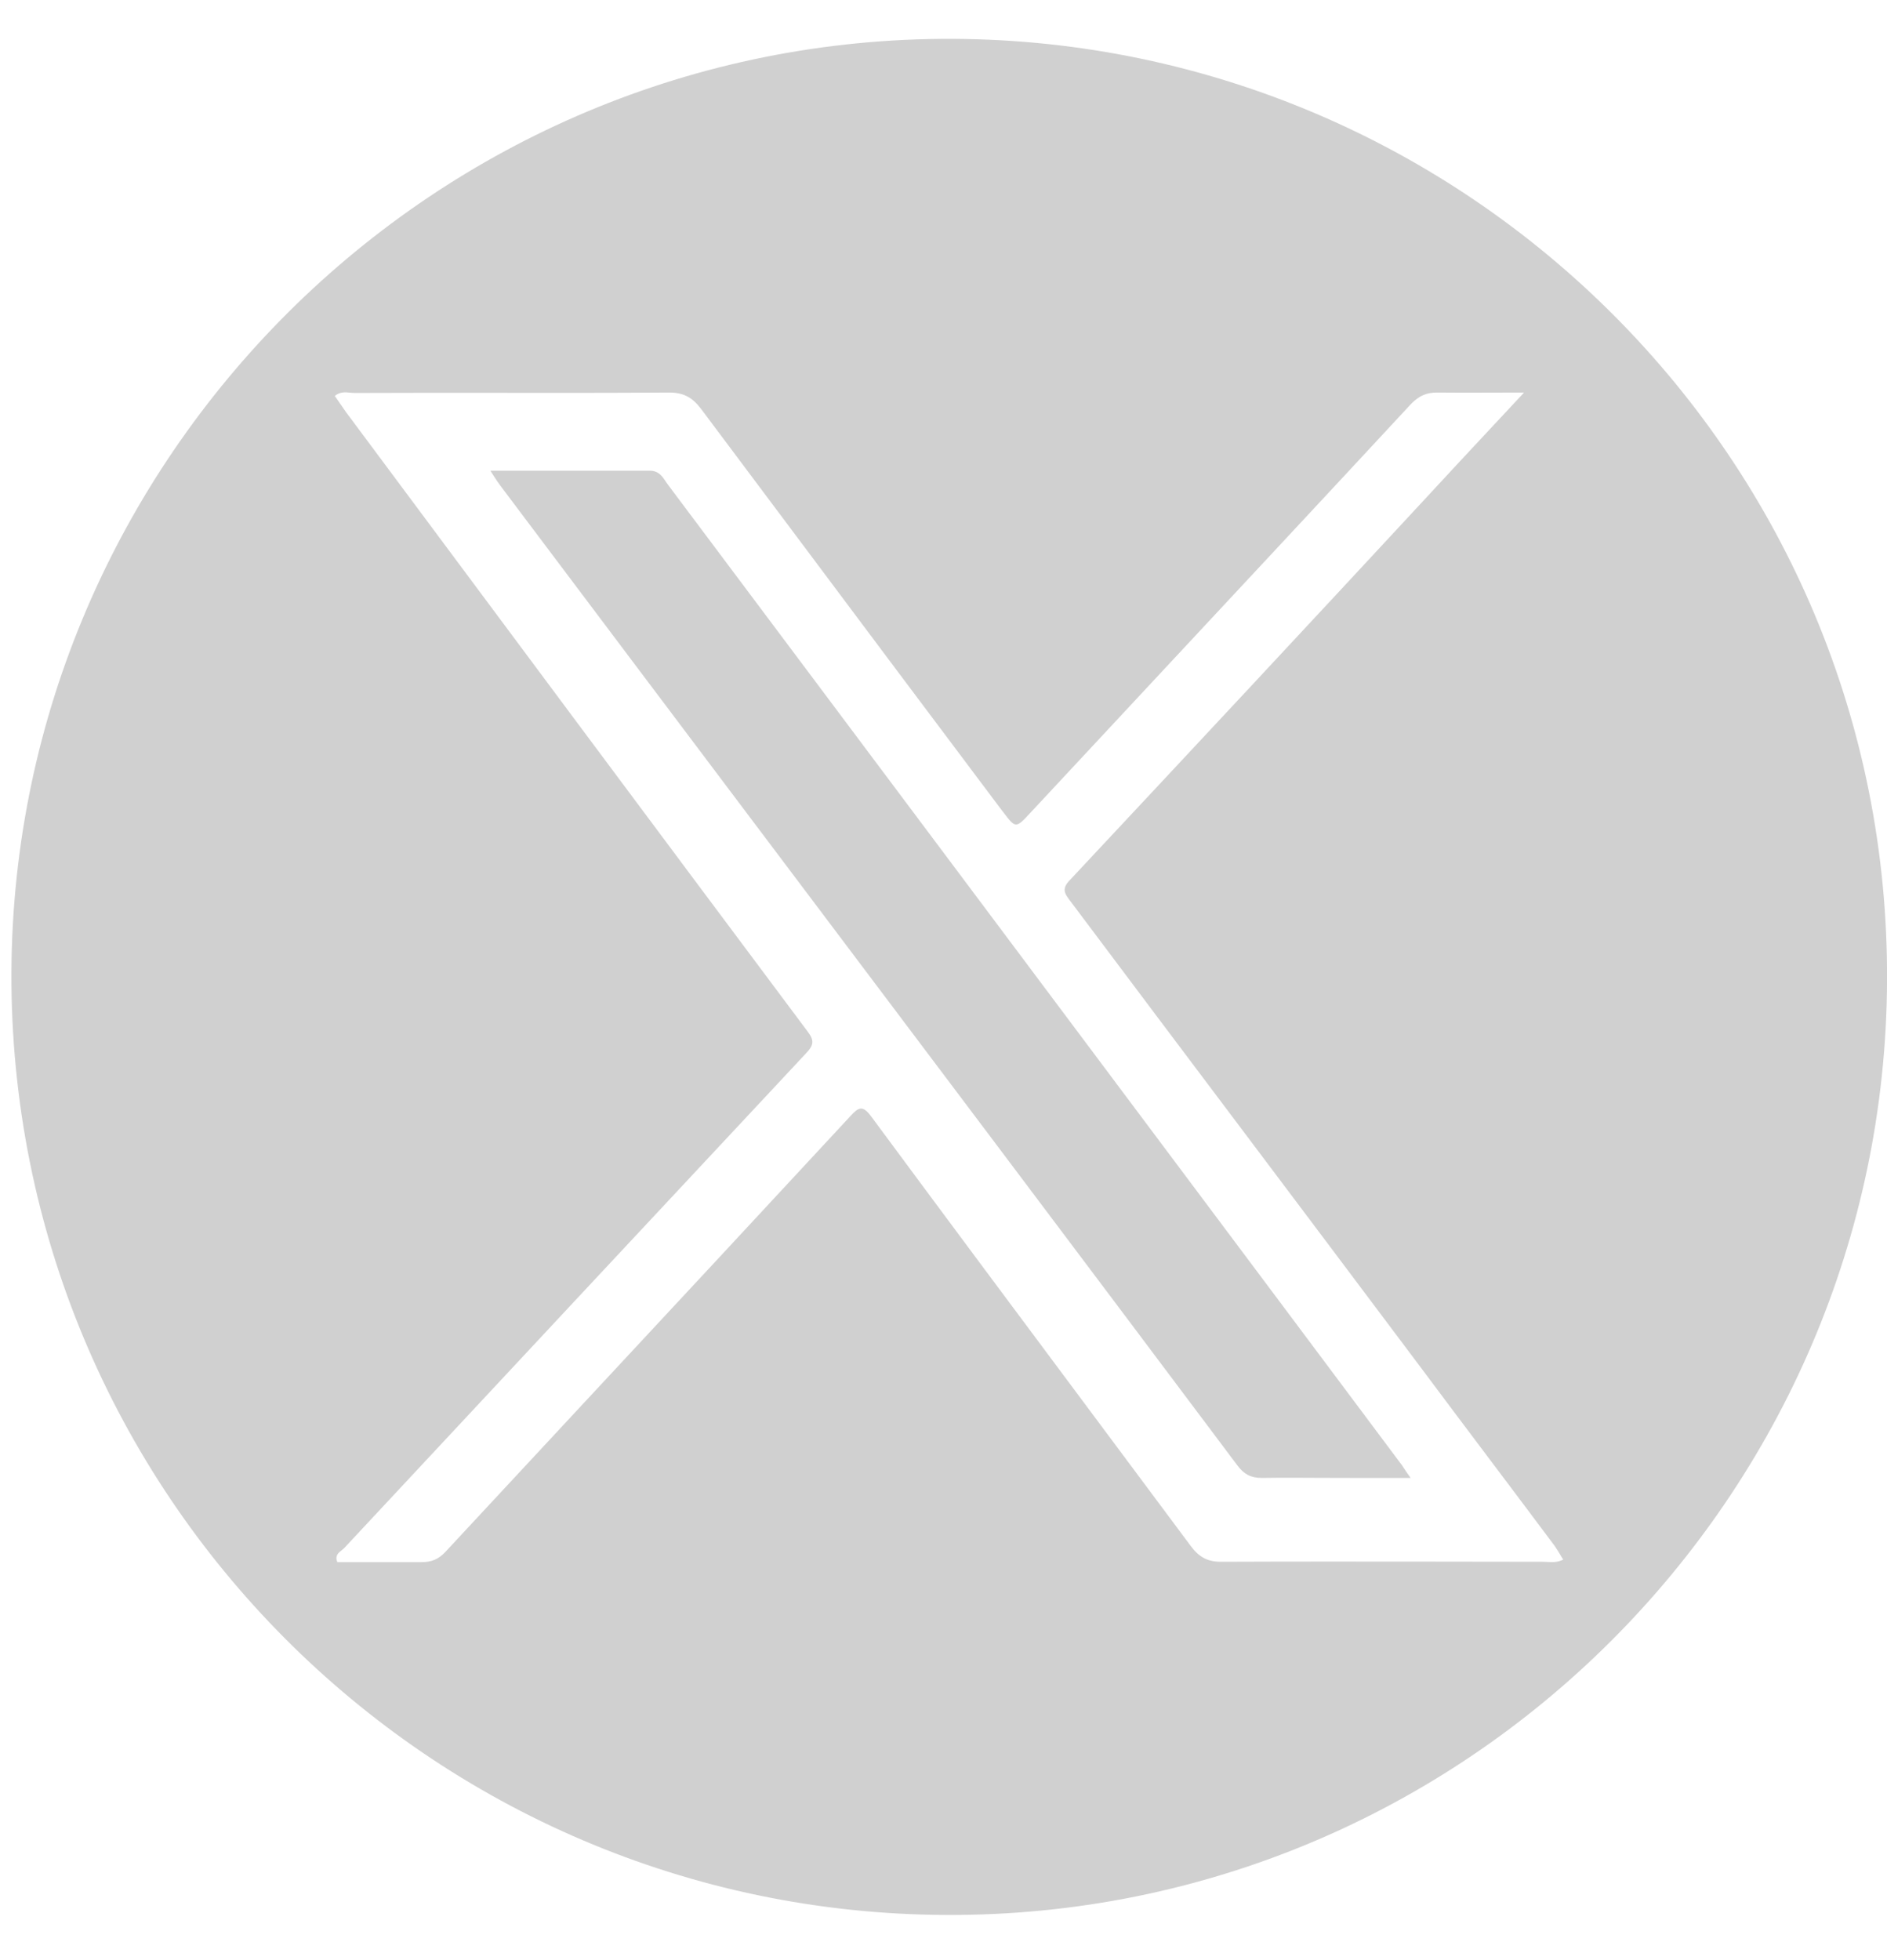 <svg width="26" height="27" viewBox="0 0 26 27" fill="none" xmlns="http://www.w3.org/2000/svg">
<path fill-rule="evenodd" clip-rule="evenodd" d="M25.998 13.181C25.857 6.057 19.934 0.391 12.798 0.538C5.691 0.69 0.014 6.608 0.16 13.72C0.312 20.862 6.23 26.528 13.372 26.375C20.479 26.223 26.144 20.306 25.998 13.181ZM20.554 5.408C20.695 5.407 20.84 5.407 20.994 5.407V5.413C20.85 5.567 20.711 5.716 20.574 5.863C20.254 6.206 19.95 6.531 19.647 6.86C18.018 8.617 16.383 10.369 14.743 12.121C14.62 12.244 14.672 12.314 14.749 12.414C15.548 13.48 16.349 14.545 17.151 15.61C17.952 16.675 18.753 17.739 19.553 18.806C19.863 19.222 20.175 19.636 20.487 20.051C20.799 20.465 21.111 20.88 21.422 21.296C21.447 21.332 21.47 21.37 21.494 21.409C21.508 21.434 21.523 21.459 21.539 21.483C21.458 21.524 21.384 21.519 21.314 21.515C21.293 21.514 21.272 21.513 21.252 21.513C20.764 21.513 20.276 21.512 19.787 21.511C18.808 21.51 17.827 21.509 16.846 21.513C16.647 21.518 16.524 21.454 16.407 21.296C15.918 20.64 15.43 19.984 14.941 19.329C13.963 18.018 12.985 16.706 12.012 15.39C11.884 15.214 11.831 15.249 11.708 15.384C10.47 16.72 9.231 18.051 7.993 19.381C7.374 20.047 6.755 20.712 6.136 21.378C6.042 21.477 5.949 21.518 5.808 21.518H4.648C4.611 21.43 4.662 21.39 4.708 21.354C4.72 21.344 4.732 21.335 4.742 21.325C6.863 19.052 8.983 16.779 11.104 14.511C11.216 14.394 11.222 14.33 11.122 14.201C9.001 11.365 6.886 8.524 4.772 5.683L4.771 5.682L4.613 5.454C4.684 5.395 4.756 5.402 4.825 5.409C4.846 5.411 4.867 5.413 4.888 5.413C5.506 5.41 6.125 5.411 6.743 5.411C7.569 5.412 8.394 5.413 9.218 5.407C9.423 5.407 9.54 5.477 9.657 5.629C10.072 6.182 10.486 6.736 10.901 7.29C11.869 8.584 12.839 9.879 13.811 11.172L13.818 11.18C13.993 11.412 13.995 11.415 14.198 11.195C14.768 10.583 15.338 9.972 15.908 9.36C17.089 8.093 18.27 6.828 19.447 5.559C19.553 5.454 19.652 5.407 19.799 5.407C20.044 5.41 20.289 5.409 20.554 5.408ZM8.954 6.484H6.757C6.773 6.508 6.786 6.53 6.799 6.55C6.839 6.612 6.867 6.655 6.898 6.695C7.481 7.469 8.063 8.243 8.646 9.018C9.229 9.793 9.812 10.568 10.395 11.341L10.396 11.342C12.616 14.289 14.837 17.236 17.051 20.188C17.139 20.305 17.233 20.358 17.385 20.358C17.654 20.354 17.924 20.355 18.194 20.357C18.328 20.357 18.463 20.358 18.598 20.358H19.436C19.4 20.308 19.373 20.268 19.349 20.232C19.324 20.193 19.302 20.16 19.277 20.13C18.279 18.794 17.278 17.458 16.278 16.122C15.277 14.786 14.277 13.45 13.278 12.115C12.598 11.207 11.919 10.3 11.239 9.393C10.559 8.486 9.88 7.58 9.2 6.672C9.192 6.66 9.184 6.648 9.175 6.636C9.126 6.562 9.075 6.484 8.954 6.484Z" fill="#D0D0D0"/>
</svg>
